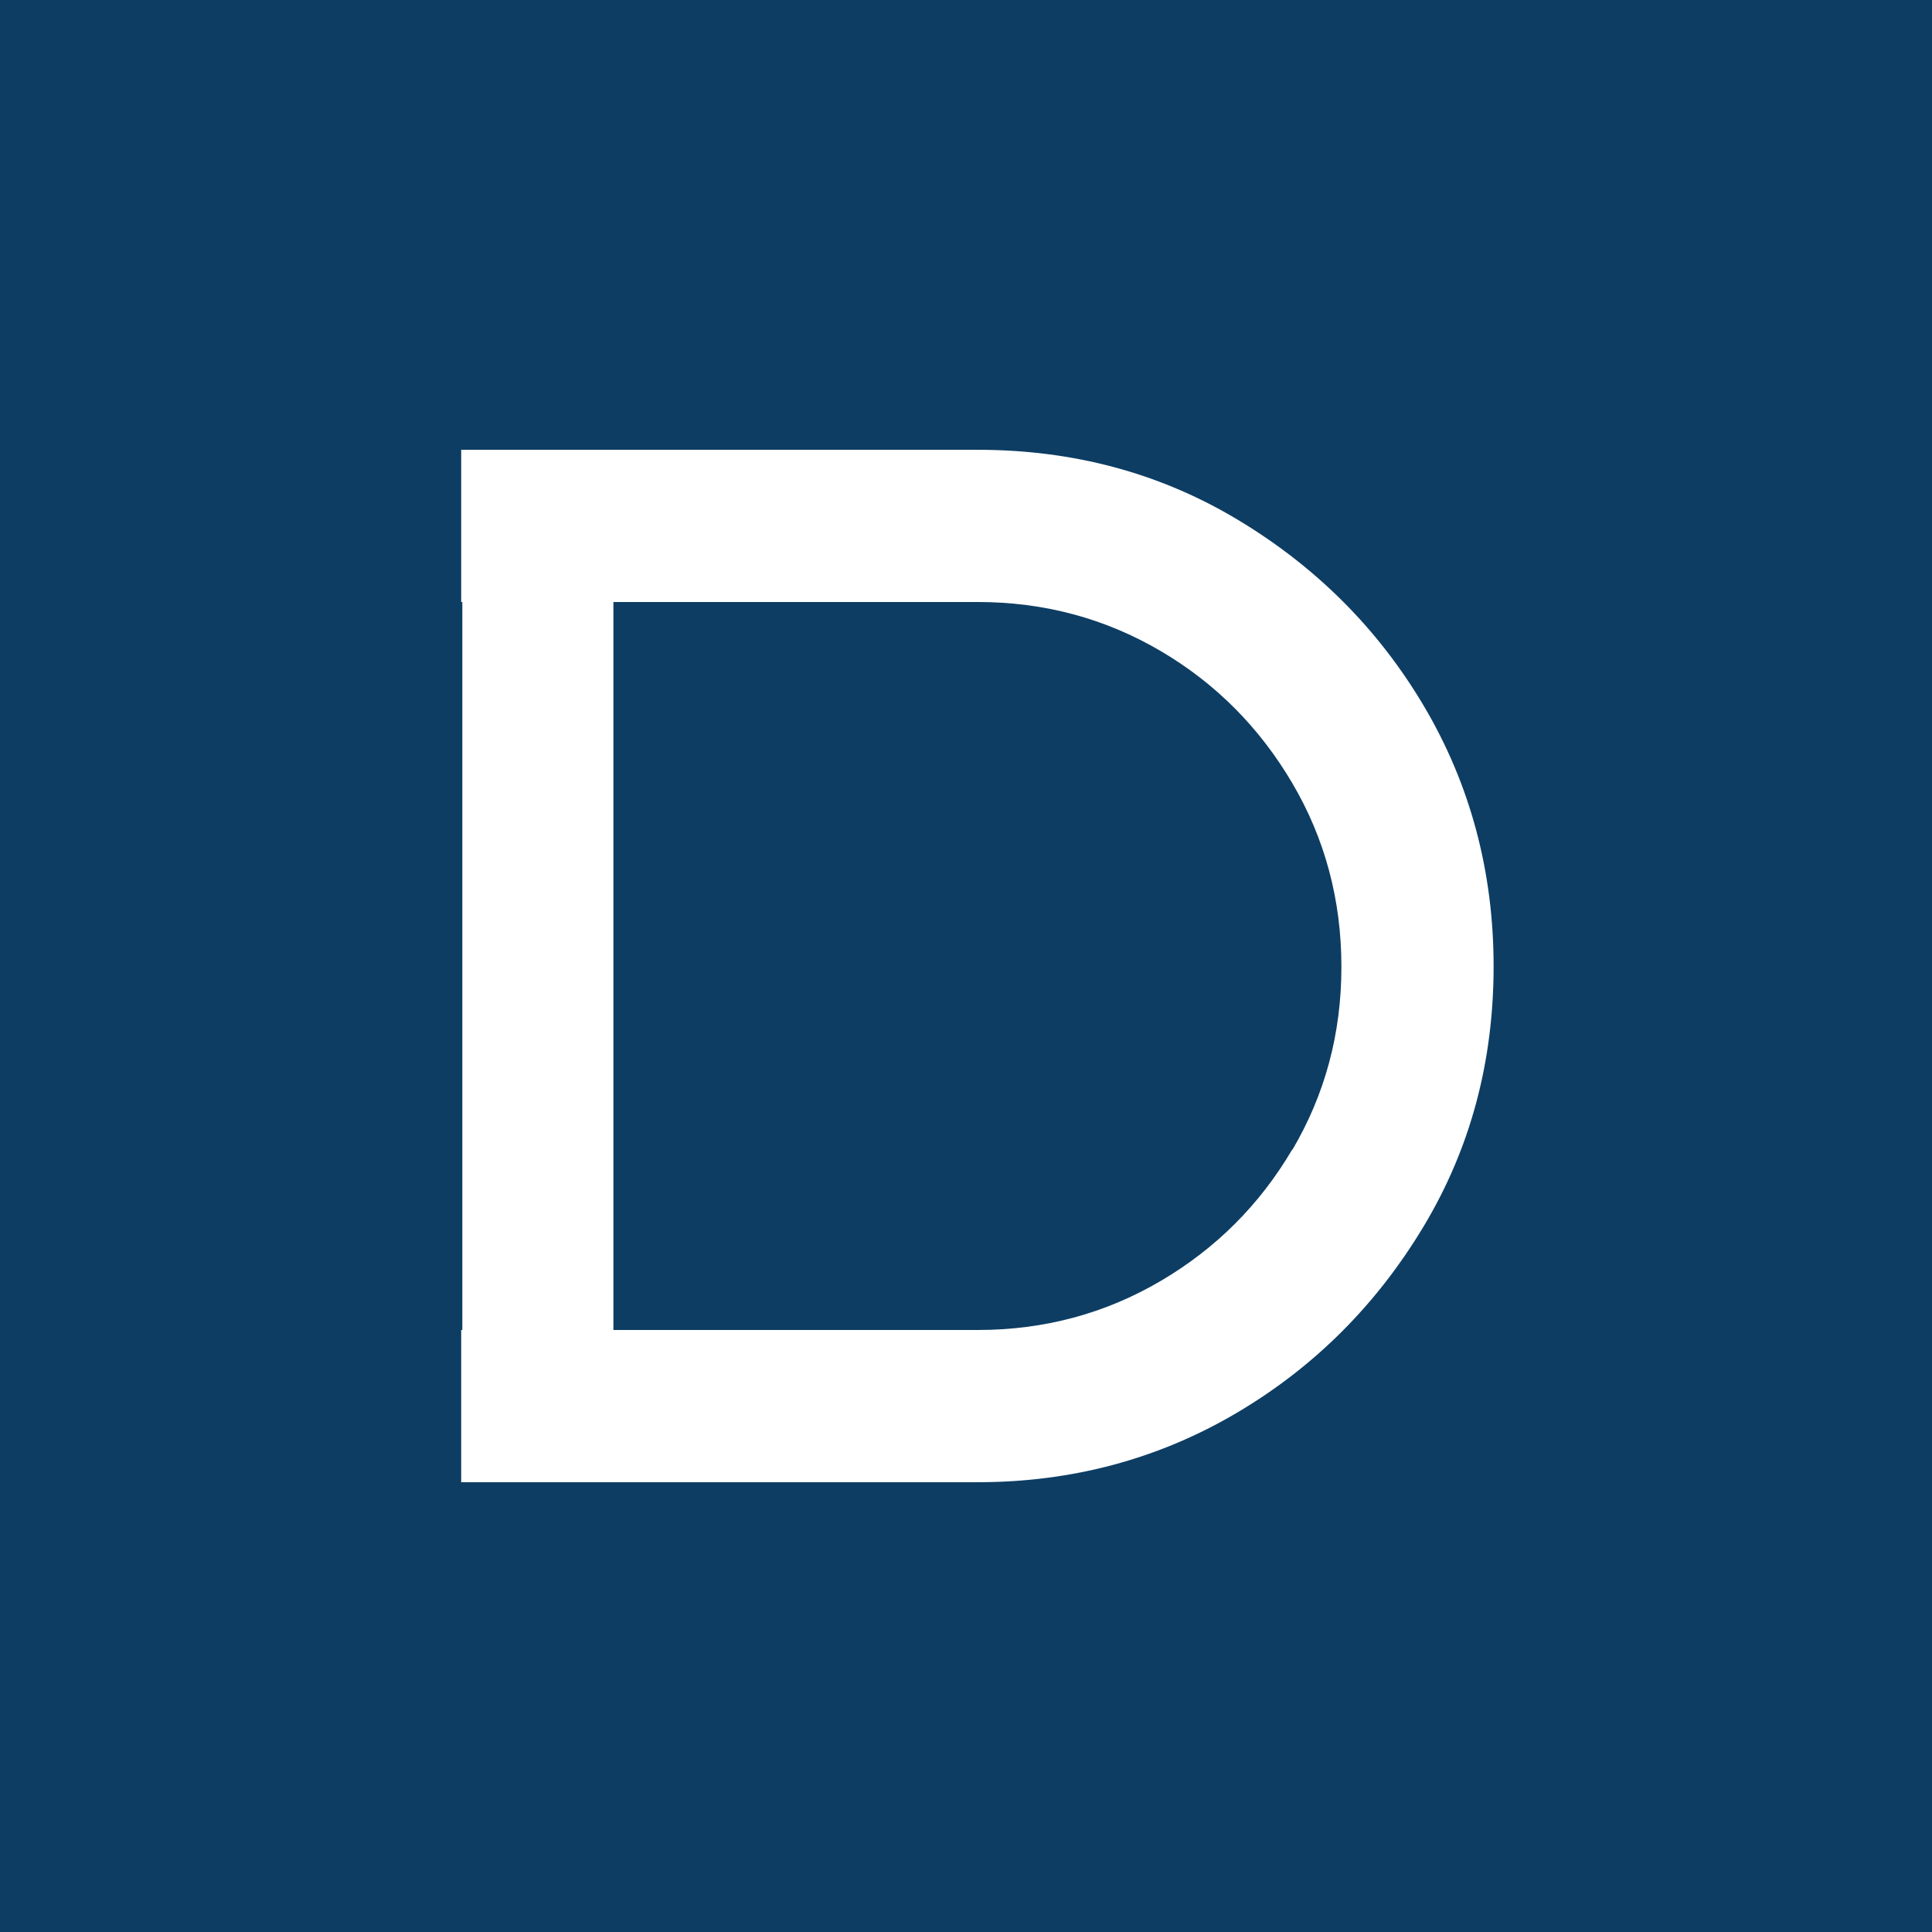 <?xml version="1.0" encoding="UTF-8"?> <svg xmlns="http://www.w3.org/2000/svg" id="Layer_1" viewBox="0 0 33.89 33.89"><rect width="33.89" height="33.89" style="fill:#0d3d63; stroke-width:0px;"></rect><path d="M24.98,12.39c-.81-1.37-1.91-2.46-3.28-3.28s-2.89-1.22-4.55-1.22h-9.06v2.67h.02v12.77h-.02v2.67h9.06c1.66,0,3.18-.41,4.55-1.22s2.46-1.91,3.28-3.28,1.22-2.89,1.22-4.55-.41-3.19-1.22-4.56ZM22.67,20.16c-.57.97-1.34,1.74-2.31,2.31-.97.57-2.04.86-3.21.86h-6.39v-12.77h6.39c1.17,0,2.24.29,3.21.86s1.74,1.35,2.31,2.32.86,2.04.86,3.22-.29,2.24-.86,3.21Z" style="fill:#fff; stroke-width:0px;"></path></svg> 